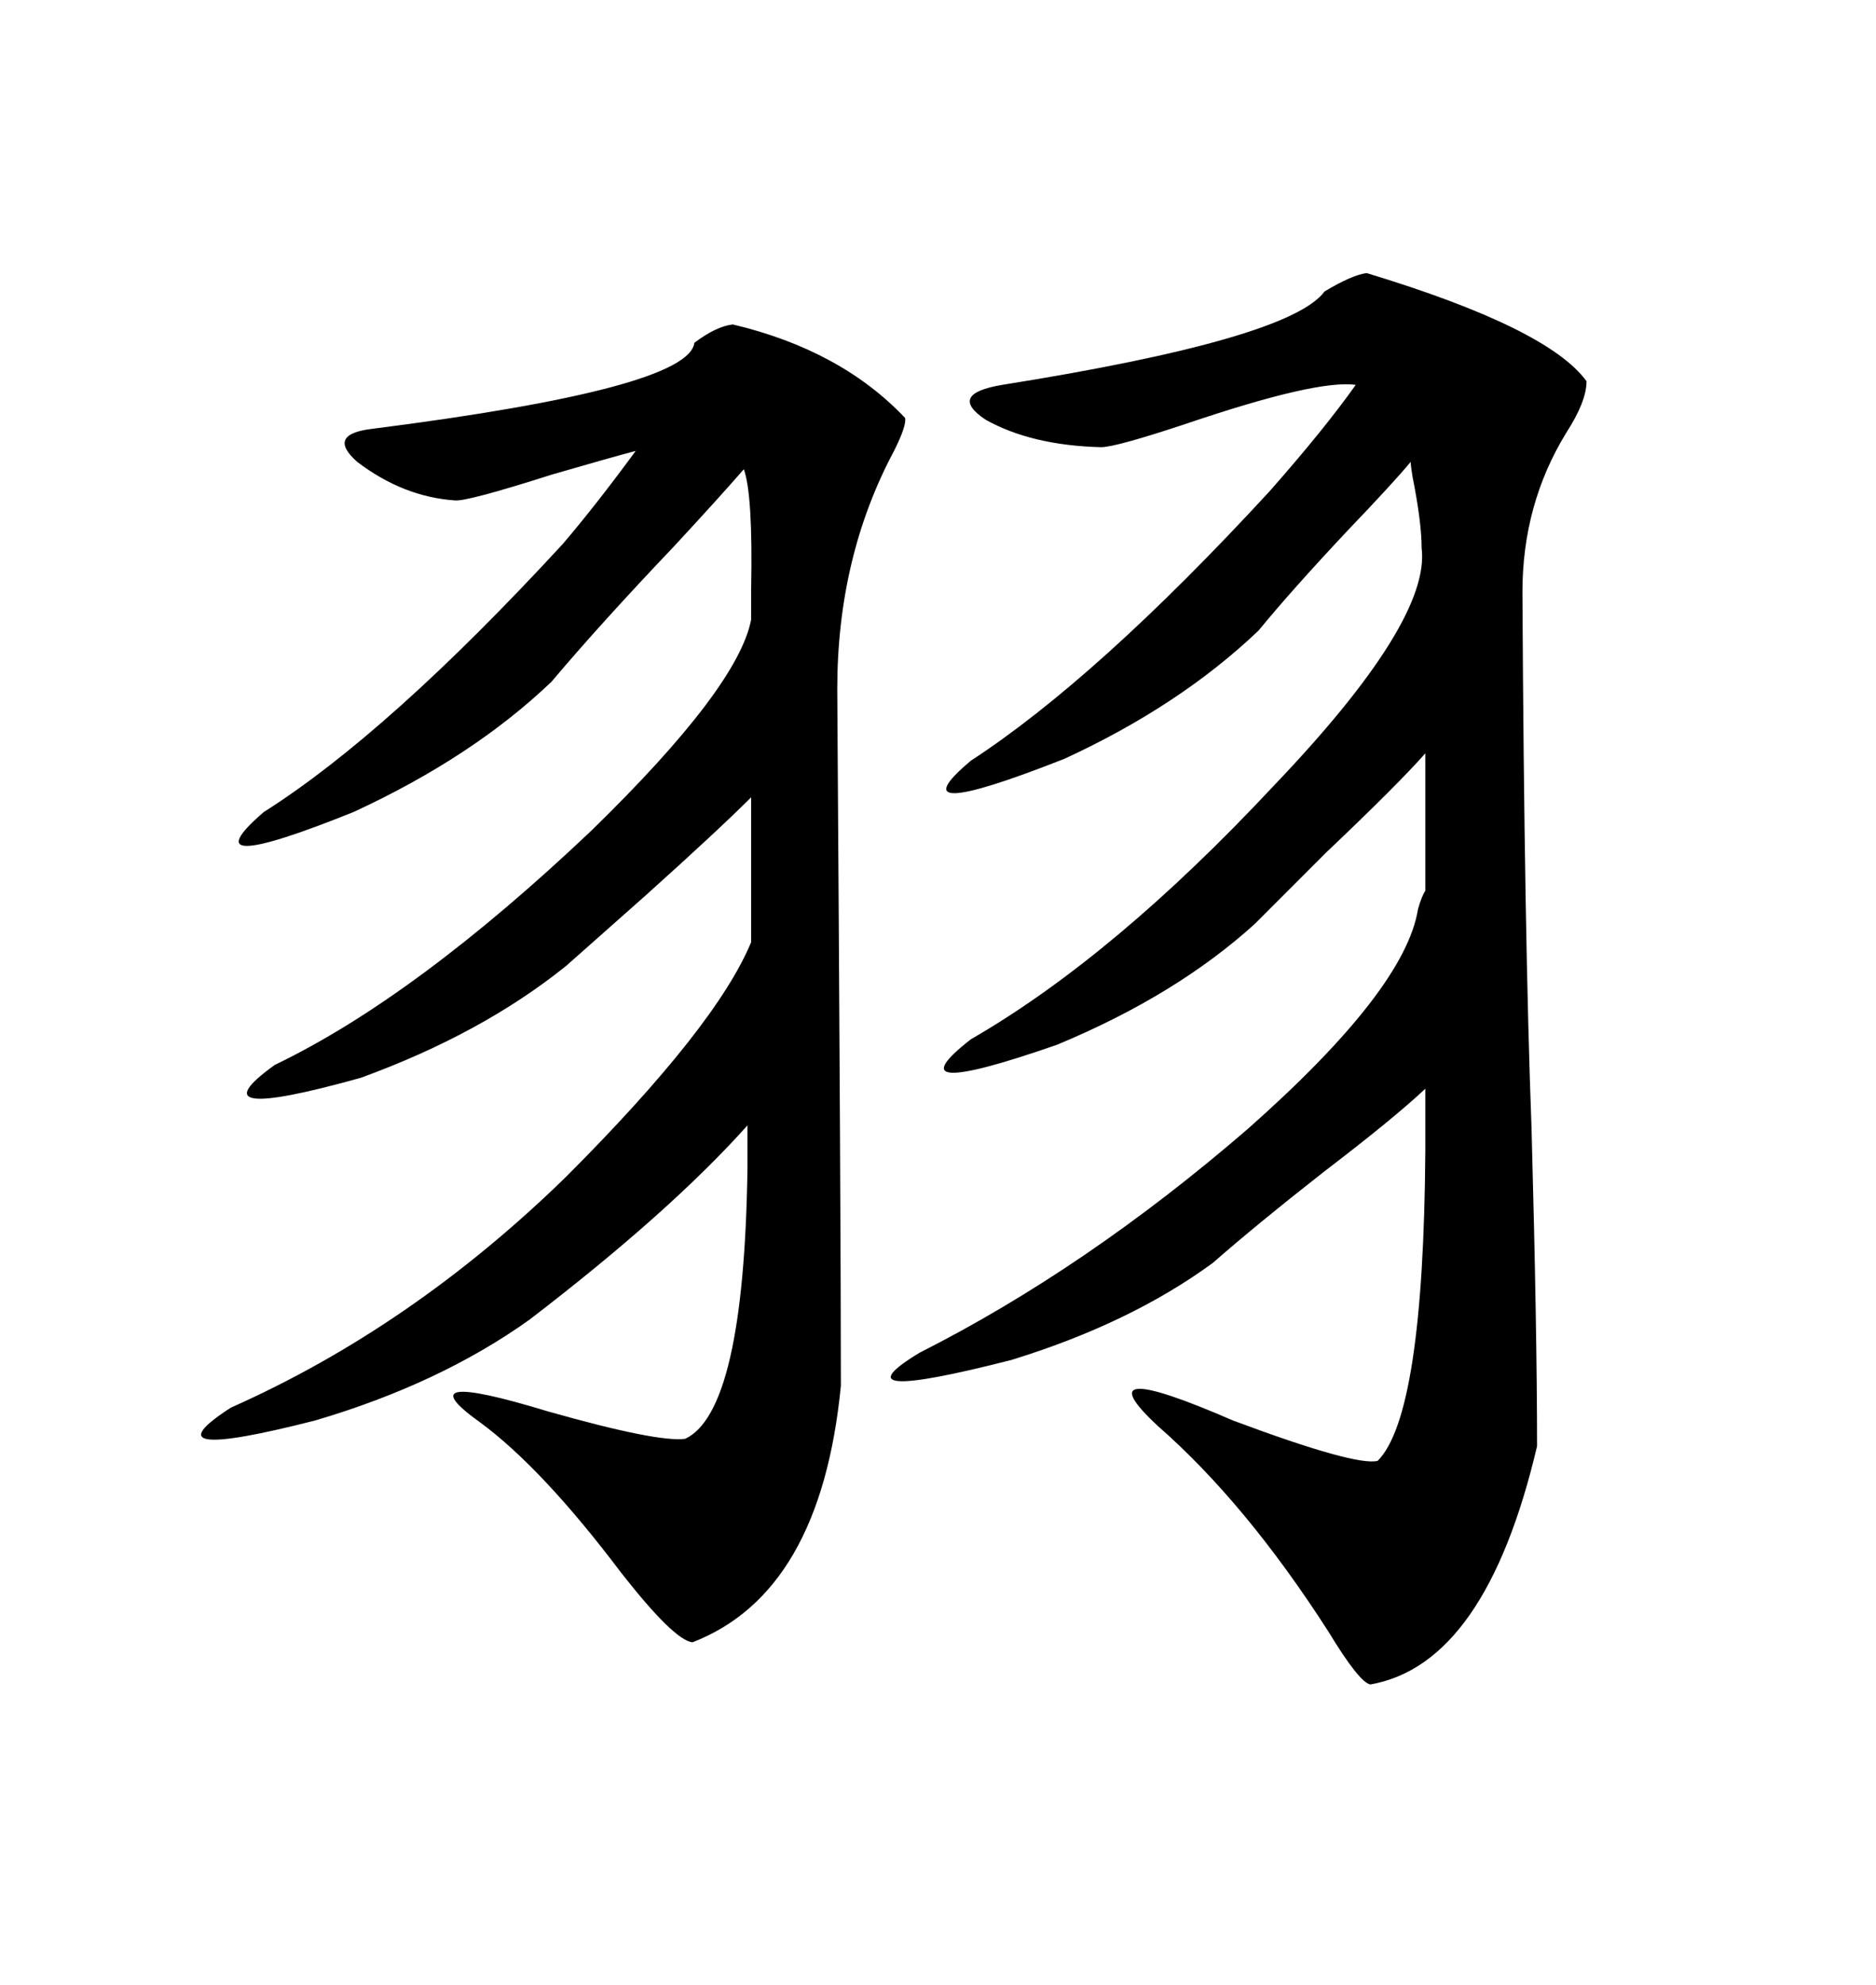 <svg xmlns="http://www.w3.org/2000/svg" xmlns:xlink="http://www.w3.org/1999/xlink" width="300" height="317.285"><path d="M227.93 142.38L227.93 142.38L227.93 120.41Q223.54 125.39 212.11 136.23L212.11 136.23Q205.08 143.26 200.68 147.66L200.68 147.66Q188.09 159.08 169.04 166.99L169.04 166.99Q142.09 176.37 155.27 166.11L155.27 166.11Q178.13 152.93 203.61 125.68L203.61 125.68Q228.81 99.32 227.34 87.60L227.34 87.60Q227.34 83.50 225.88 76.17L225.88 76.17Q225.59 74.41 225.59 73.83L225.59 73.83Q222.66 77.34 215.63 84.67L215.63 84.67Q206.54 94.34 201.27 100.78L201.27 100.78Q188.67 112.79 170.21 121.29L170.21 121.29Q142.68 132.13 155.27 121.58L155.27 121.58Q175.49 108.40 203.03 78.52L203.03 78.52Q211.82 68.55 216.80 61.52L216.80 61.52Q210.64 60.64 189.84 67.68L189.84 67.68Q178.42 71.48 176.07 71.48L176.07 71.48Q164.94 71.19 157.62 67.09L157.62 67.09Q151.46 62.99 160.25 61.52L160.25 61.52Q206.25 54.20 211.82 46.58L211.82 46.58Q216.21 43.95 218.55 43.65L218.55 43.65Q247.56 52.44 253.71 60.94L253.71 60.94Q253.71 64.16 250.49 69.14L250.49 69.14Q243.46 80.57 243.46 94.63L243.46 94.63Q243.75 149.41 244.92 180.47L244.92 180.47Q245.80 212.99 245.80 231.15L245.80 231.15Q237.60 266.02 219.14 269.24L219.14 269.24Q217.38 268.95 212.40 260.74L212.40 260.74Q199.22 240.23 185.16 227.93L185.16 227.93Q172.85 216.50 197.17 227.05L197.17 227.05Q216.80 234.38 220.31 233.50L220.31 233.50Q227.64 226.17 227.93 183.98L227.93 183.98L227.93 174.02Q222.95 178.71 211.82 187.21L211.82 187.21Q200.98 195.70 193.95 201.86L193.95 201.86Q180.76 211.52 161.72 217.38L161.72 217.38Q133.01 224.71 147.07 216.21L147.07 216.21Q173.73 202.73 199.51 180.47L199.51 180.47Q224.71 158.20 226.76 145.31L226.76 145.31Q227.34 143.26 227.93 142.38ZM120.12 150.59L120.12 150.59Q120.12 136.82 120.12 127.44L120.12 127.44Q114.84 132.71 103.42 142.97L103.42 142.97Q95.51 150 90.53 154.39L90.53 154.39Q77.05 165.23 57.71 172.27L57.71 172.27Q30.47 179.88 43.95 170.21L43.95 170.21Q66.50 159.38 94.63 132.71L94.63 132.71Q118.07 109.86 120.12 99.02L120.12 99.02L120.12 94.04Q120.41 79.10 118.95 75L118.95 75Q115.14 79.39 107.81 87.30L107.81 87.30Q96.09 99.61 88.18 108.98L88.18 108.98Q75.59 121.00 56.54 129.79L56.54 129.79Q29.59 140.63 42.19 129.79L42.19 129.79Q62.11 117.19 89.94 87.01L89.94 87.01Q95.21 80.86 101.66 72.07L101.66 72.07Q97.27 73.24 88.18 75.88L88.18 75.88Q74.41 80.27 72.66 79.98L72.66 79.98Q64.45 79.39 57.13 73.83L57.13 73.83Q52.15 69.43 59.47 68.55L59.47 68.55Q110.16 62.11 111.04 54.79L111.04 54.79Q114.55 52.15 117.19 51.86L117.19 51.86Q134.47 55.96 144.73 66.80L144.73 66.80Q145.02 67.97 142.97 72.07L142.97 72.07Q133.89 89.06 133.89 110.16L133.89 110.16Q134.47 195.70 134.47 221.48L134.47 221.48Q131.25 254.59 110.74 262.50L110.74 262.50Q107.81 262.21 99.32 251.37L99.32 251.37Q86.72 234.67 76.76 227.34L76.76 227.34Q64.45 218.55 87.60 225.59L87.60 225.59Q105.18 230.57 109.57 229.98L109.57 229.98Q118.95 225.59 119.53 186.91L119.53 186.91Q119.53 185.16 119.53 179.88L119.53 179.88Q107.23 193.65 84.67 210.94L84.67 210.94Q70.31 221.19 50.39 227.05L50.39 227.05Q22.85 234.08 36.91 225L36.91 225Q65.92 212.11 90.53 188.09L90.53 188.09Q114.55 164.06 120.12 150.59Z"/></svg>